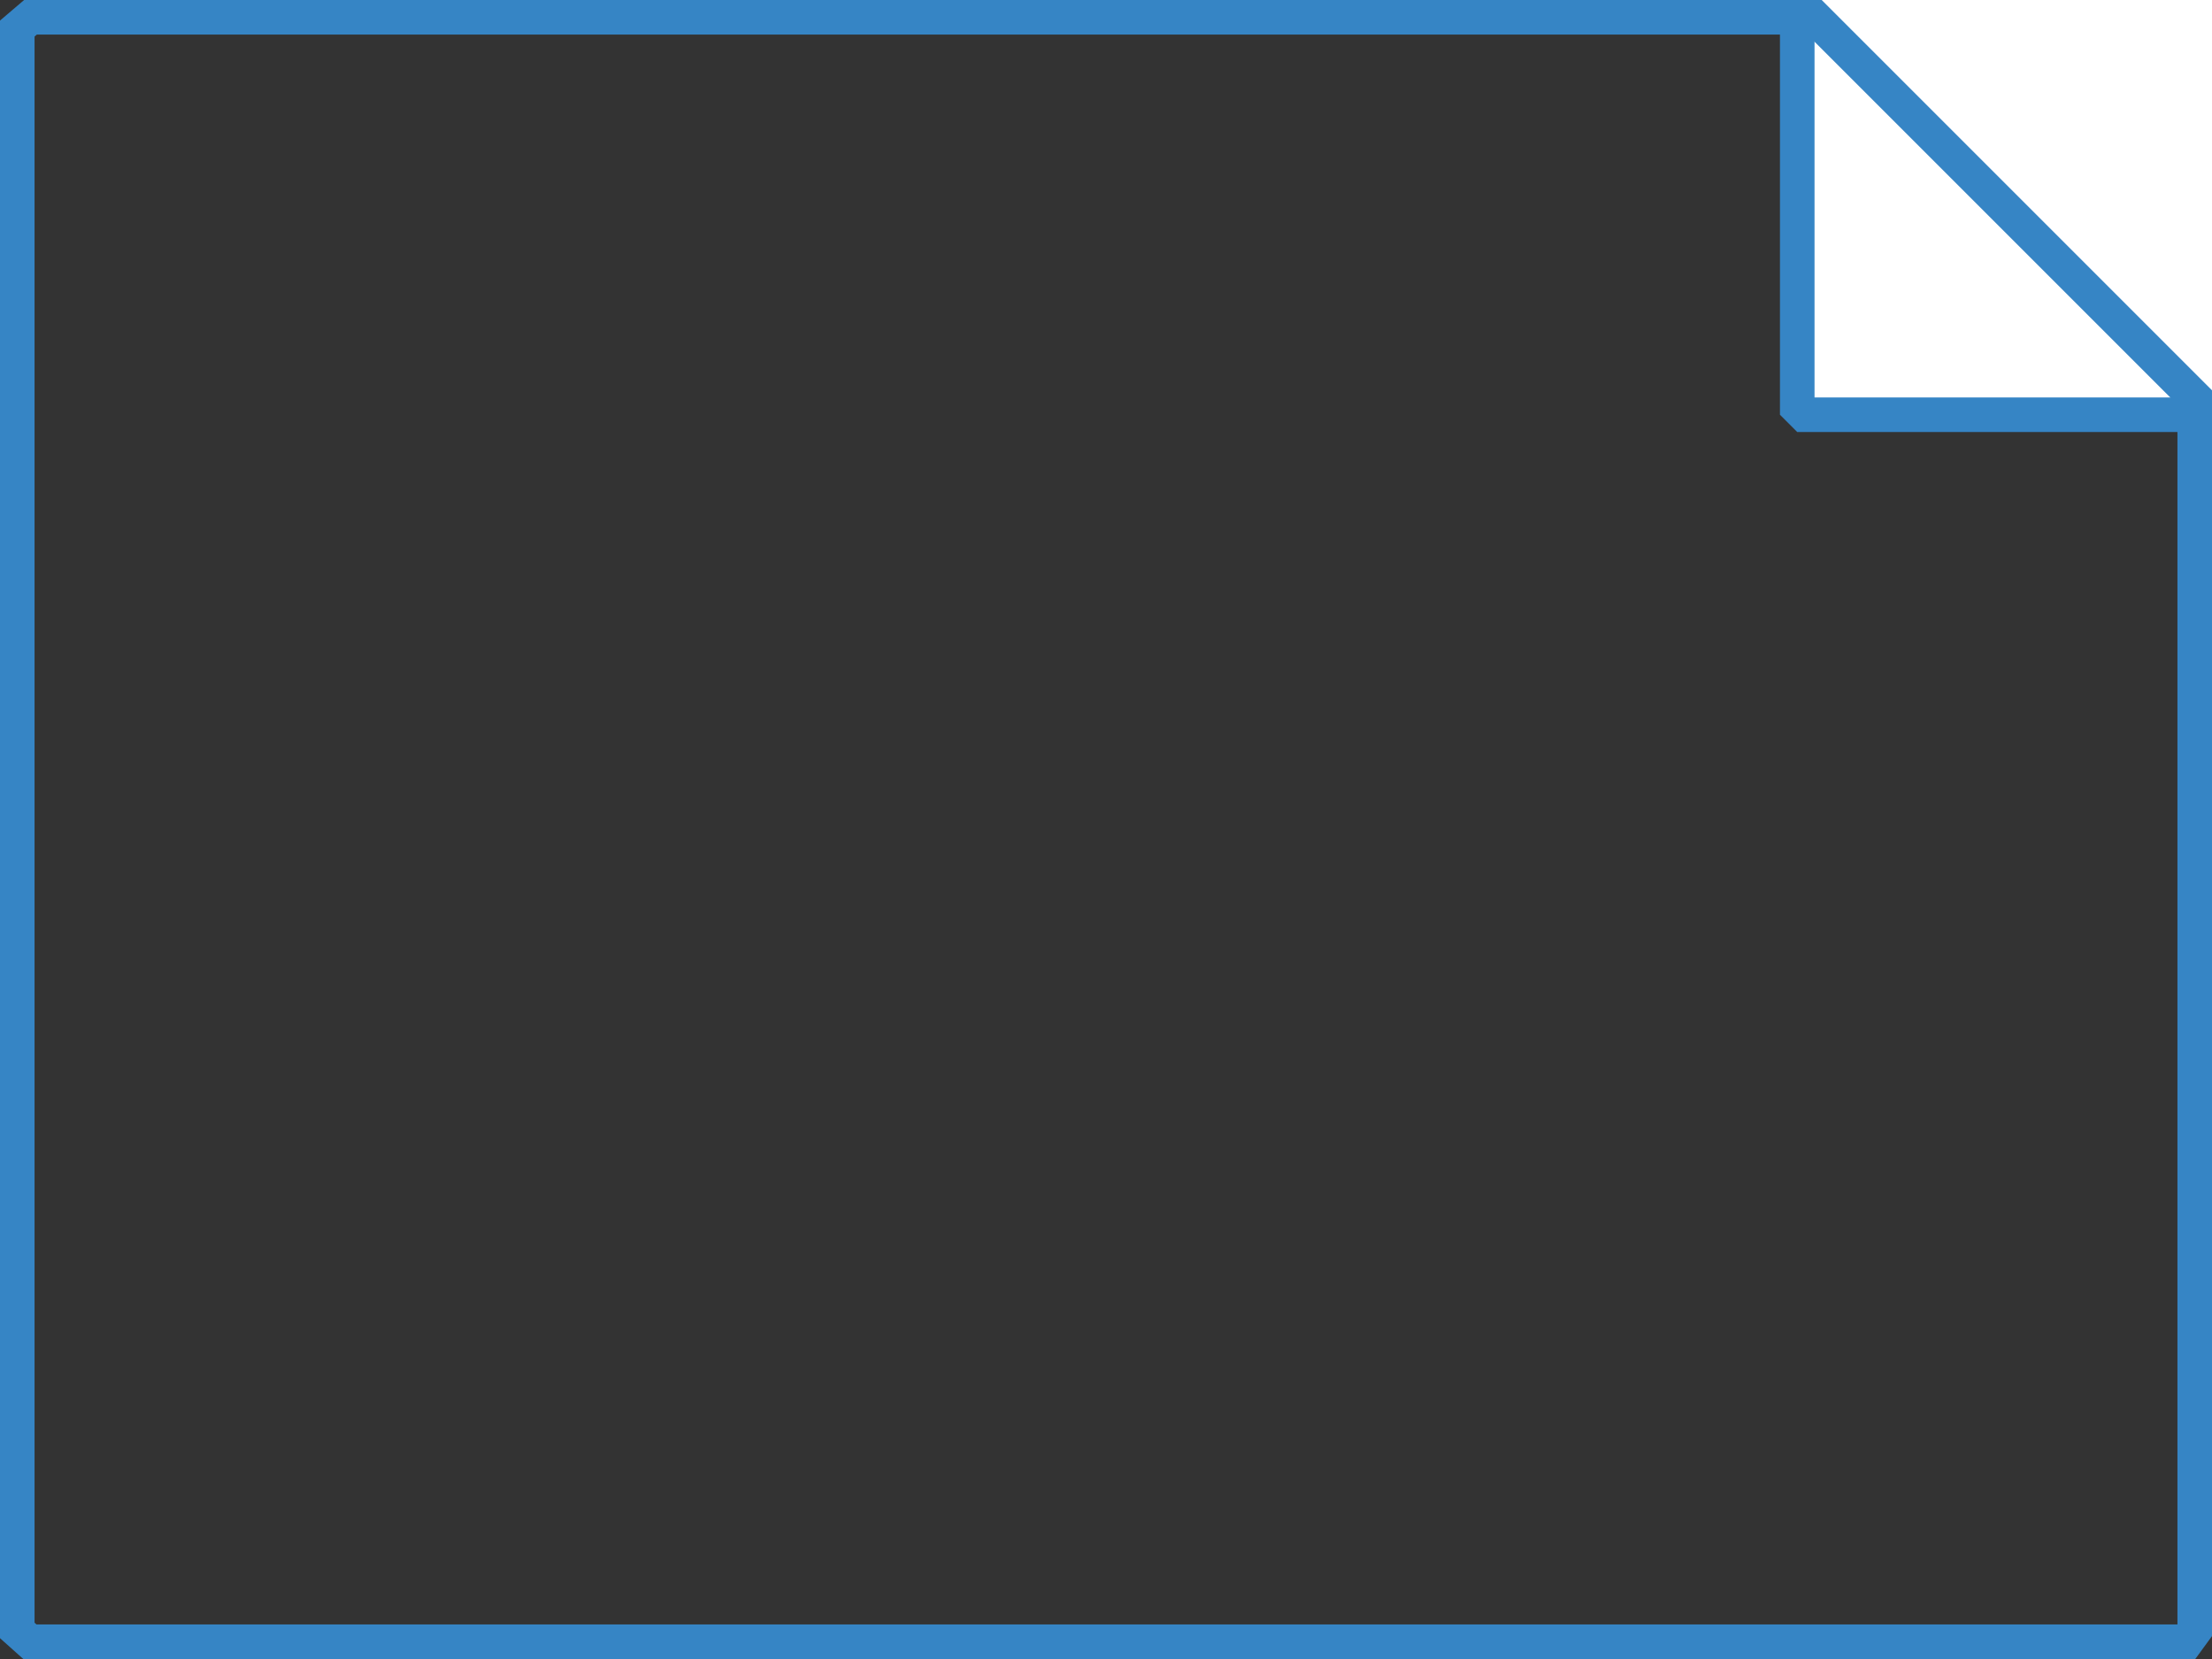 <?xml version="1.0" encoding="UTF-8" standalone="no"?><!DOCTYPE svg PUBLIC "-//W3C//DTD SVG 1.1//EN" "http://www.w3.org/Graphics/SVG/1.1/DTD/svg11.dtd"><svg width="100%" height="100%" viewBox="0 0 128 96" version="1.1" xmlns="http://www.w3.org/2000/svg" xmlns:xlink="http://www.w3.org/1999/xlink" xml:space="preserve" xmlns:serif="http://www.serif.com/" style="fill-rule:evenodd;clip-rule:evenodd;stroke-miterlimit:2;"><rect x="0" y="0" width="128" height="96" fill="#333333" stroke="none"/><rect x="104" y="0" width="24" height="24" style="fill:#fff;"/><path d="M1,1.652l0,92.696l0.73,0.652l124.794,0l0.476,-0.652l0,-71.348l-22,-22l-103.236,0l-0.764,0.652Z" style="fill:none;stroke:#3685c5;stroke-width:2px;"/><path d="M104,0l0,24l24,0" style="fill:none;stroke:#3685c5;stroke-width:2px;stroke-miterlimit:1;"/></svg>